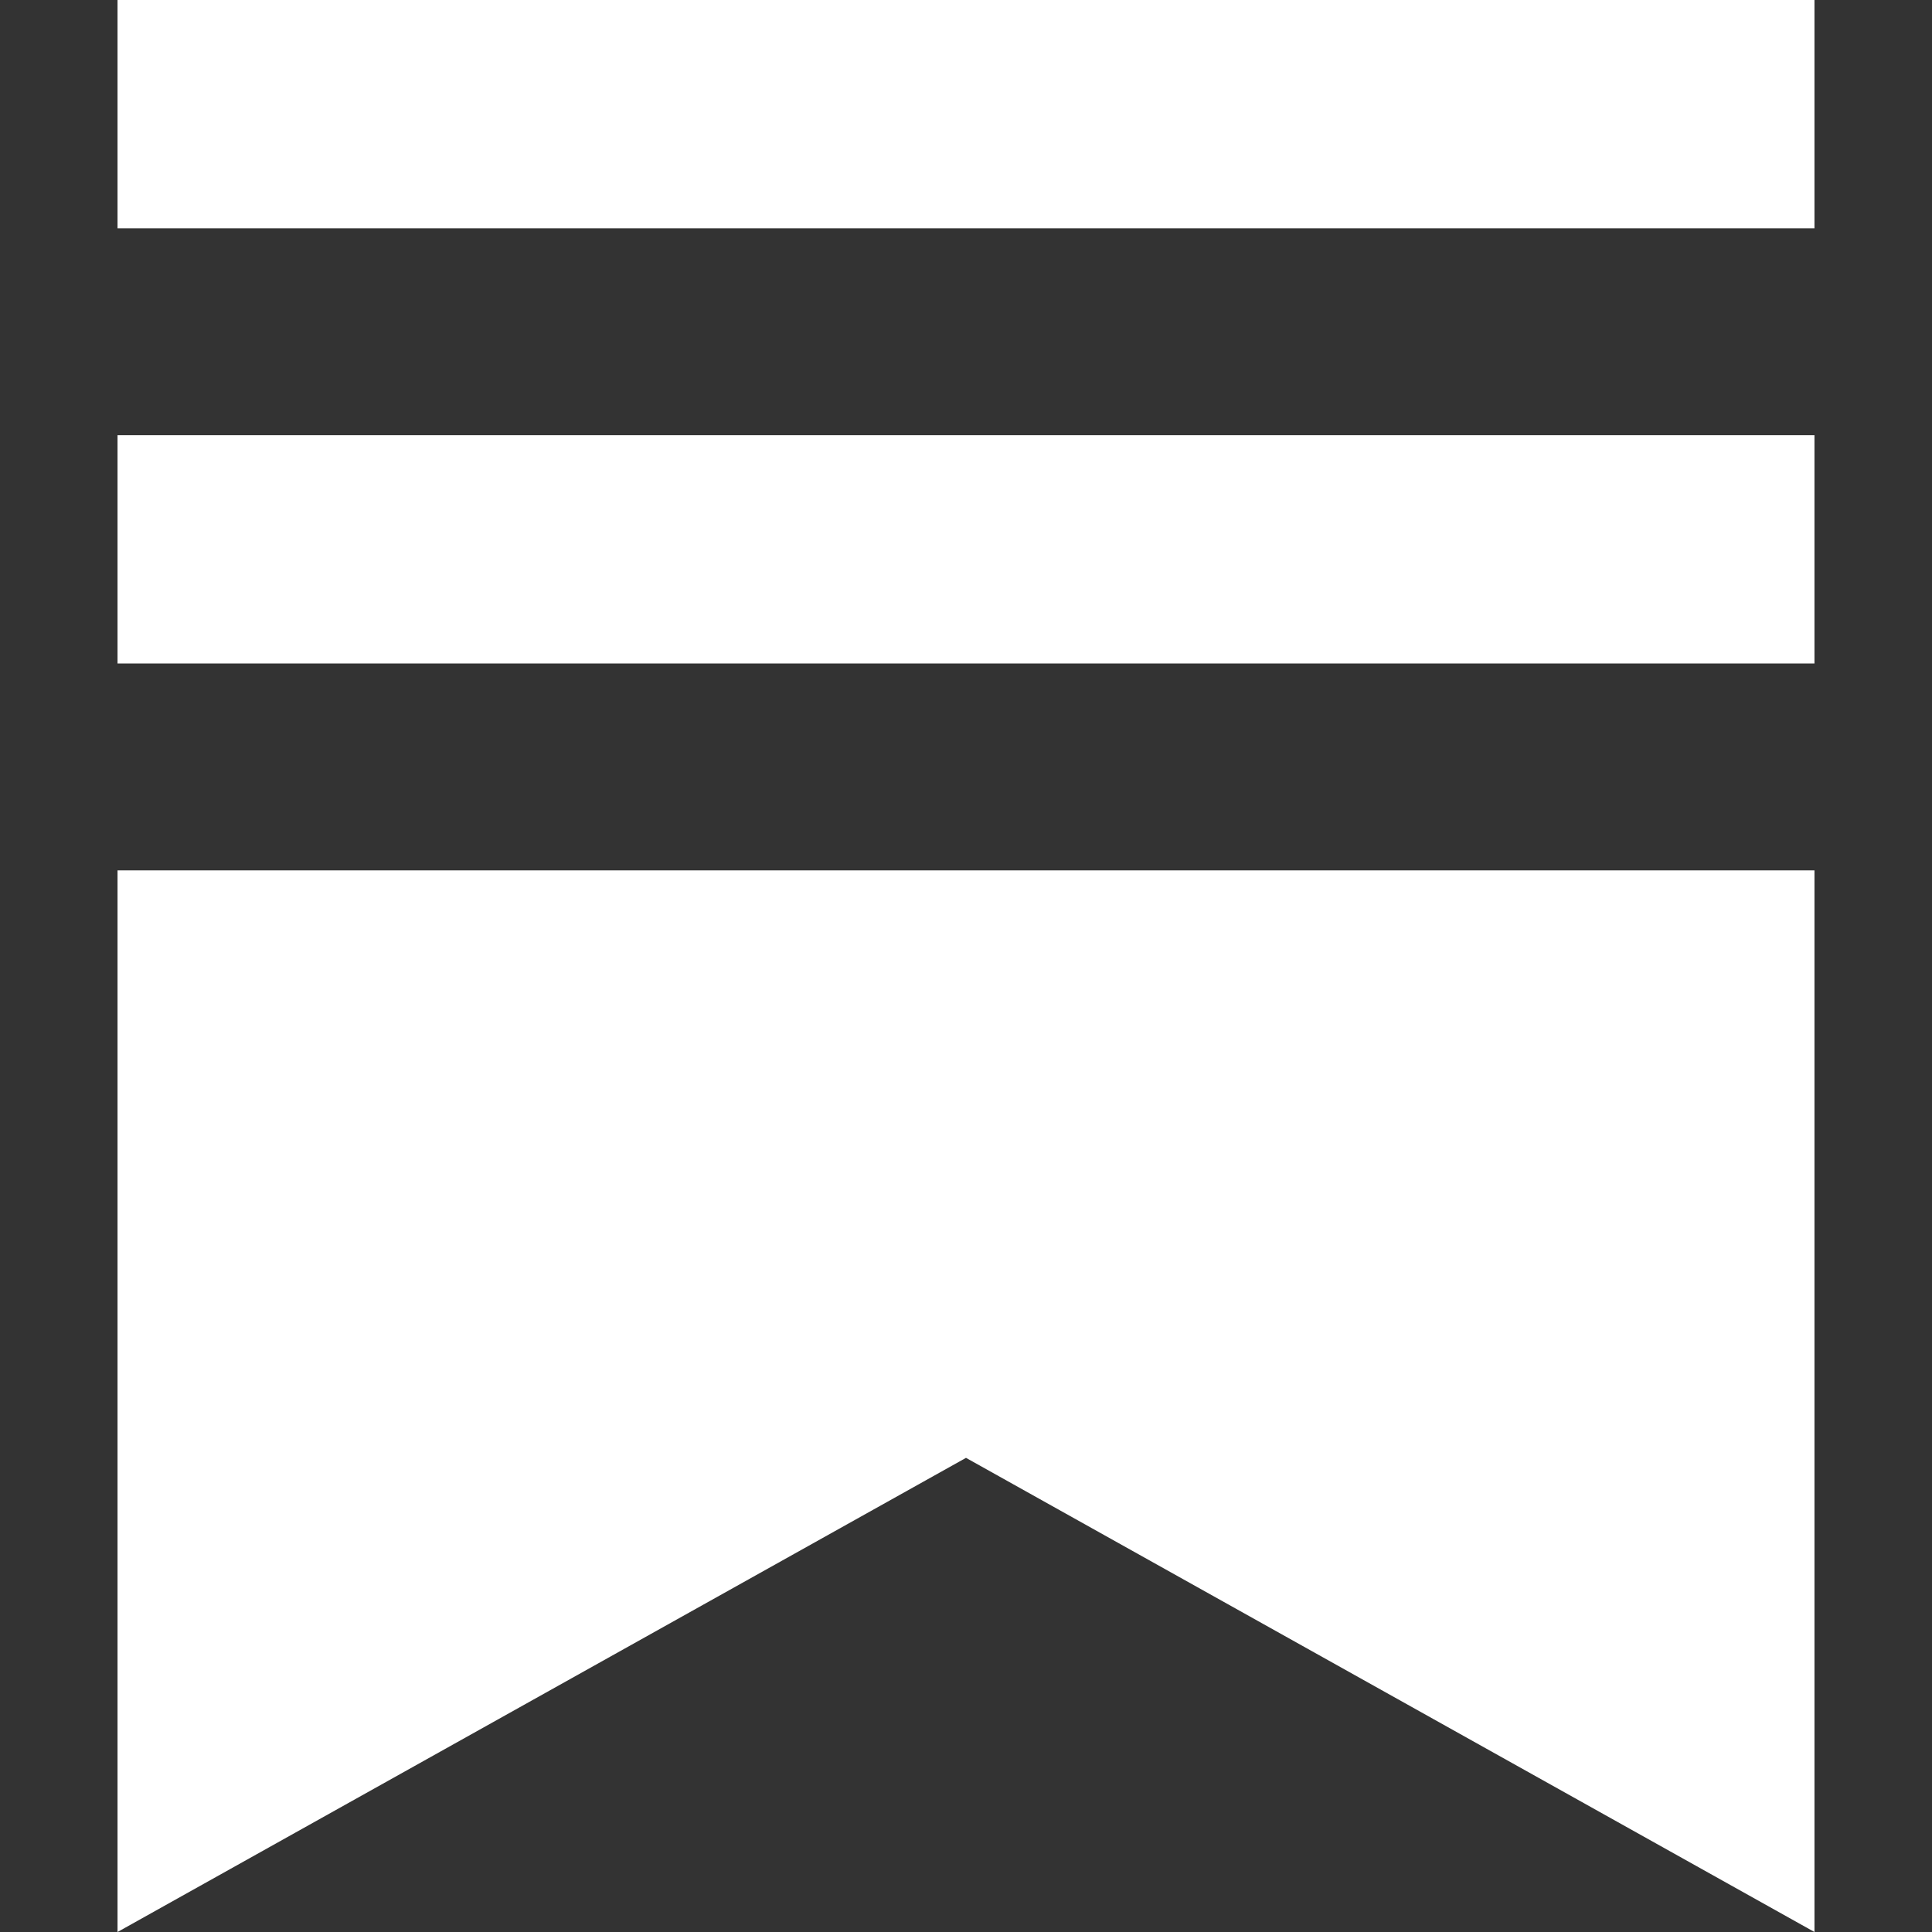 <svg xmlns="http://www.w3.org/2000/svg" width="24" height="24" viewBox="0 0 24 24"><rect x="0" y="0" width="24" height="24" fill="#333333" stroke="none"/><path fill="white" d="M22.539 8.242H1.46V5.406h21.08v2.836zM1.46 10.812V24L12 18.11L22.54 24V10.812H1.46zM22.54 0H1.46v2.836h21.08V0z"/></svg>